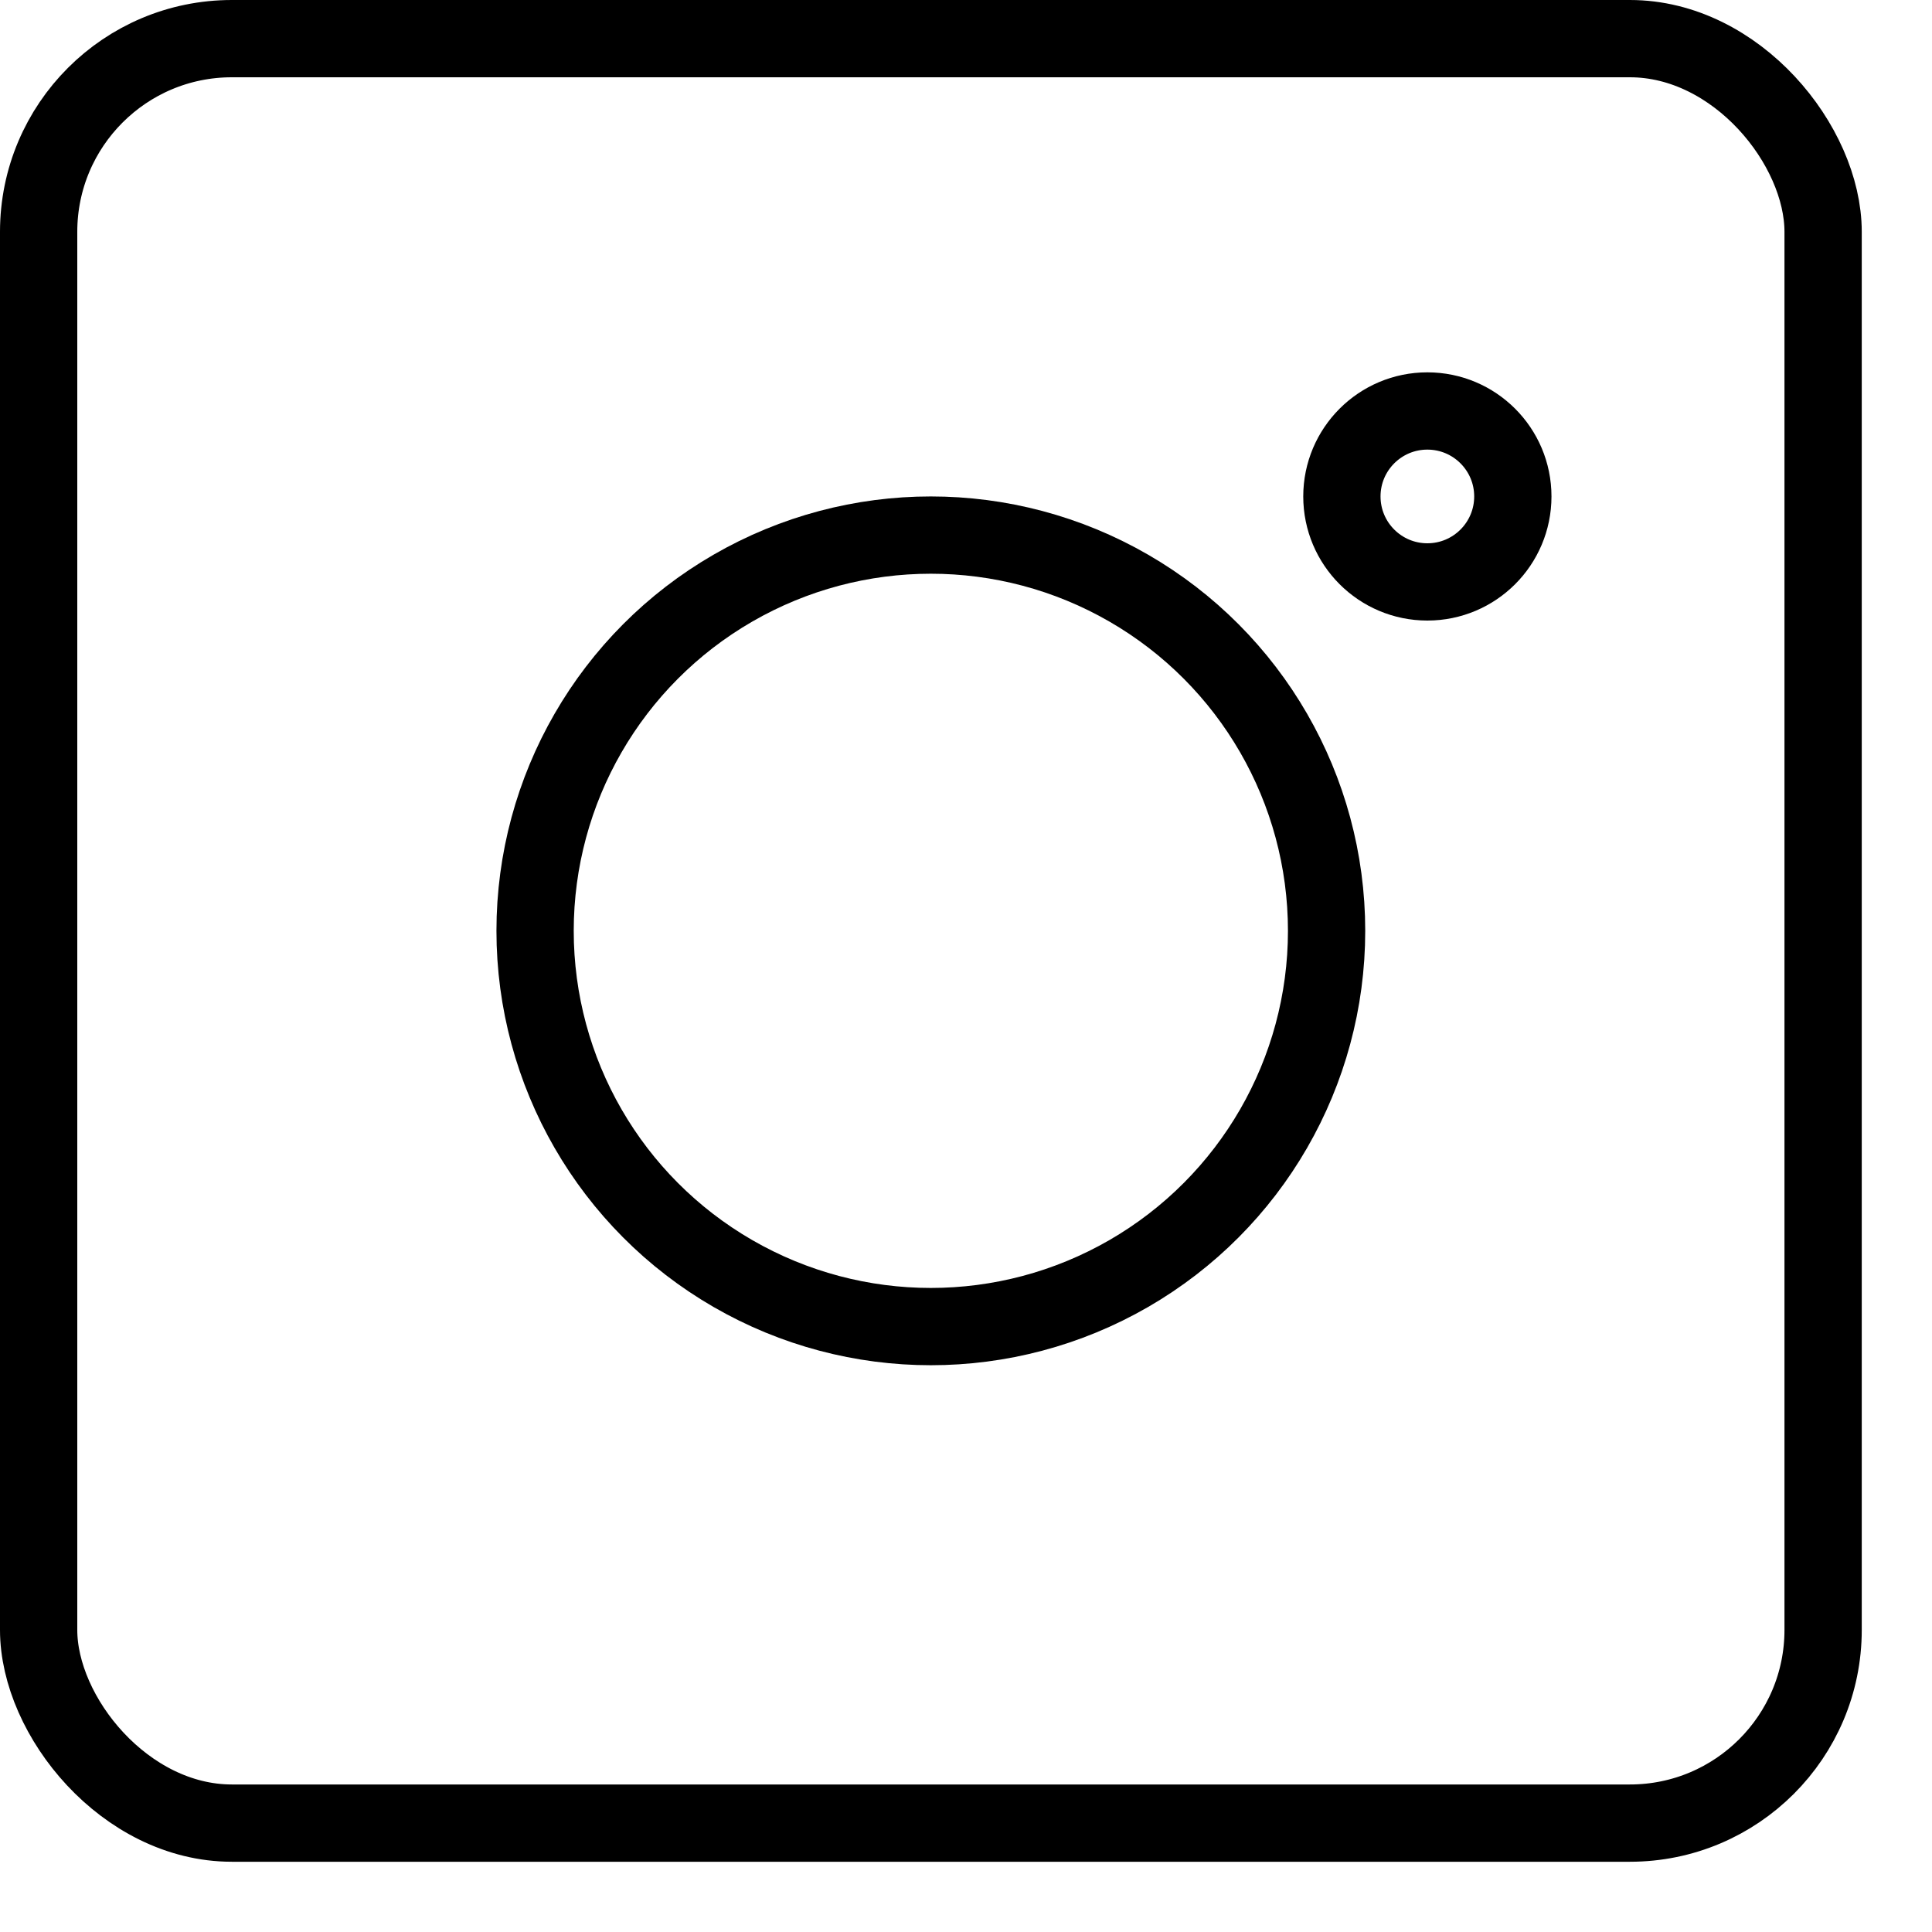 <?xml version="1.0" encoding="UTF-8"?>
<svg xmlns="http://www.w3.org/2000/svg" width="25" height="25" viewBox="0 0 25 25" fill="none">
  <rect x="0.5" y="0.5" width="23.091" height="23.091" rx="2.5" stroke="black"></rect>
  <circle cx="12.045" cy="12.045" r="5.121" stroke="black"></circle>
  <circle cx="18.47" cy="6.424" r="1.106" stroke="black"></circle>
</svg>
